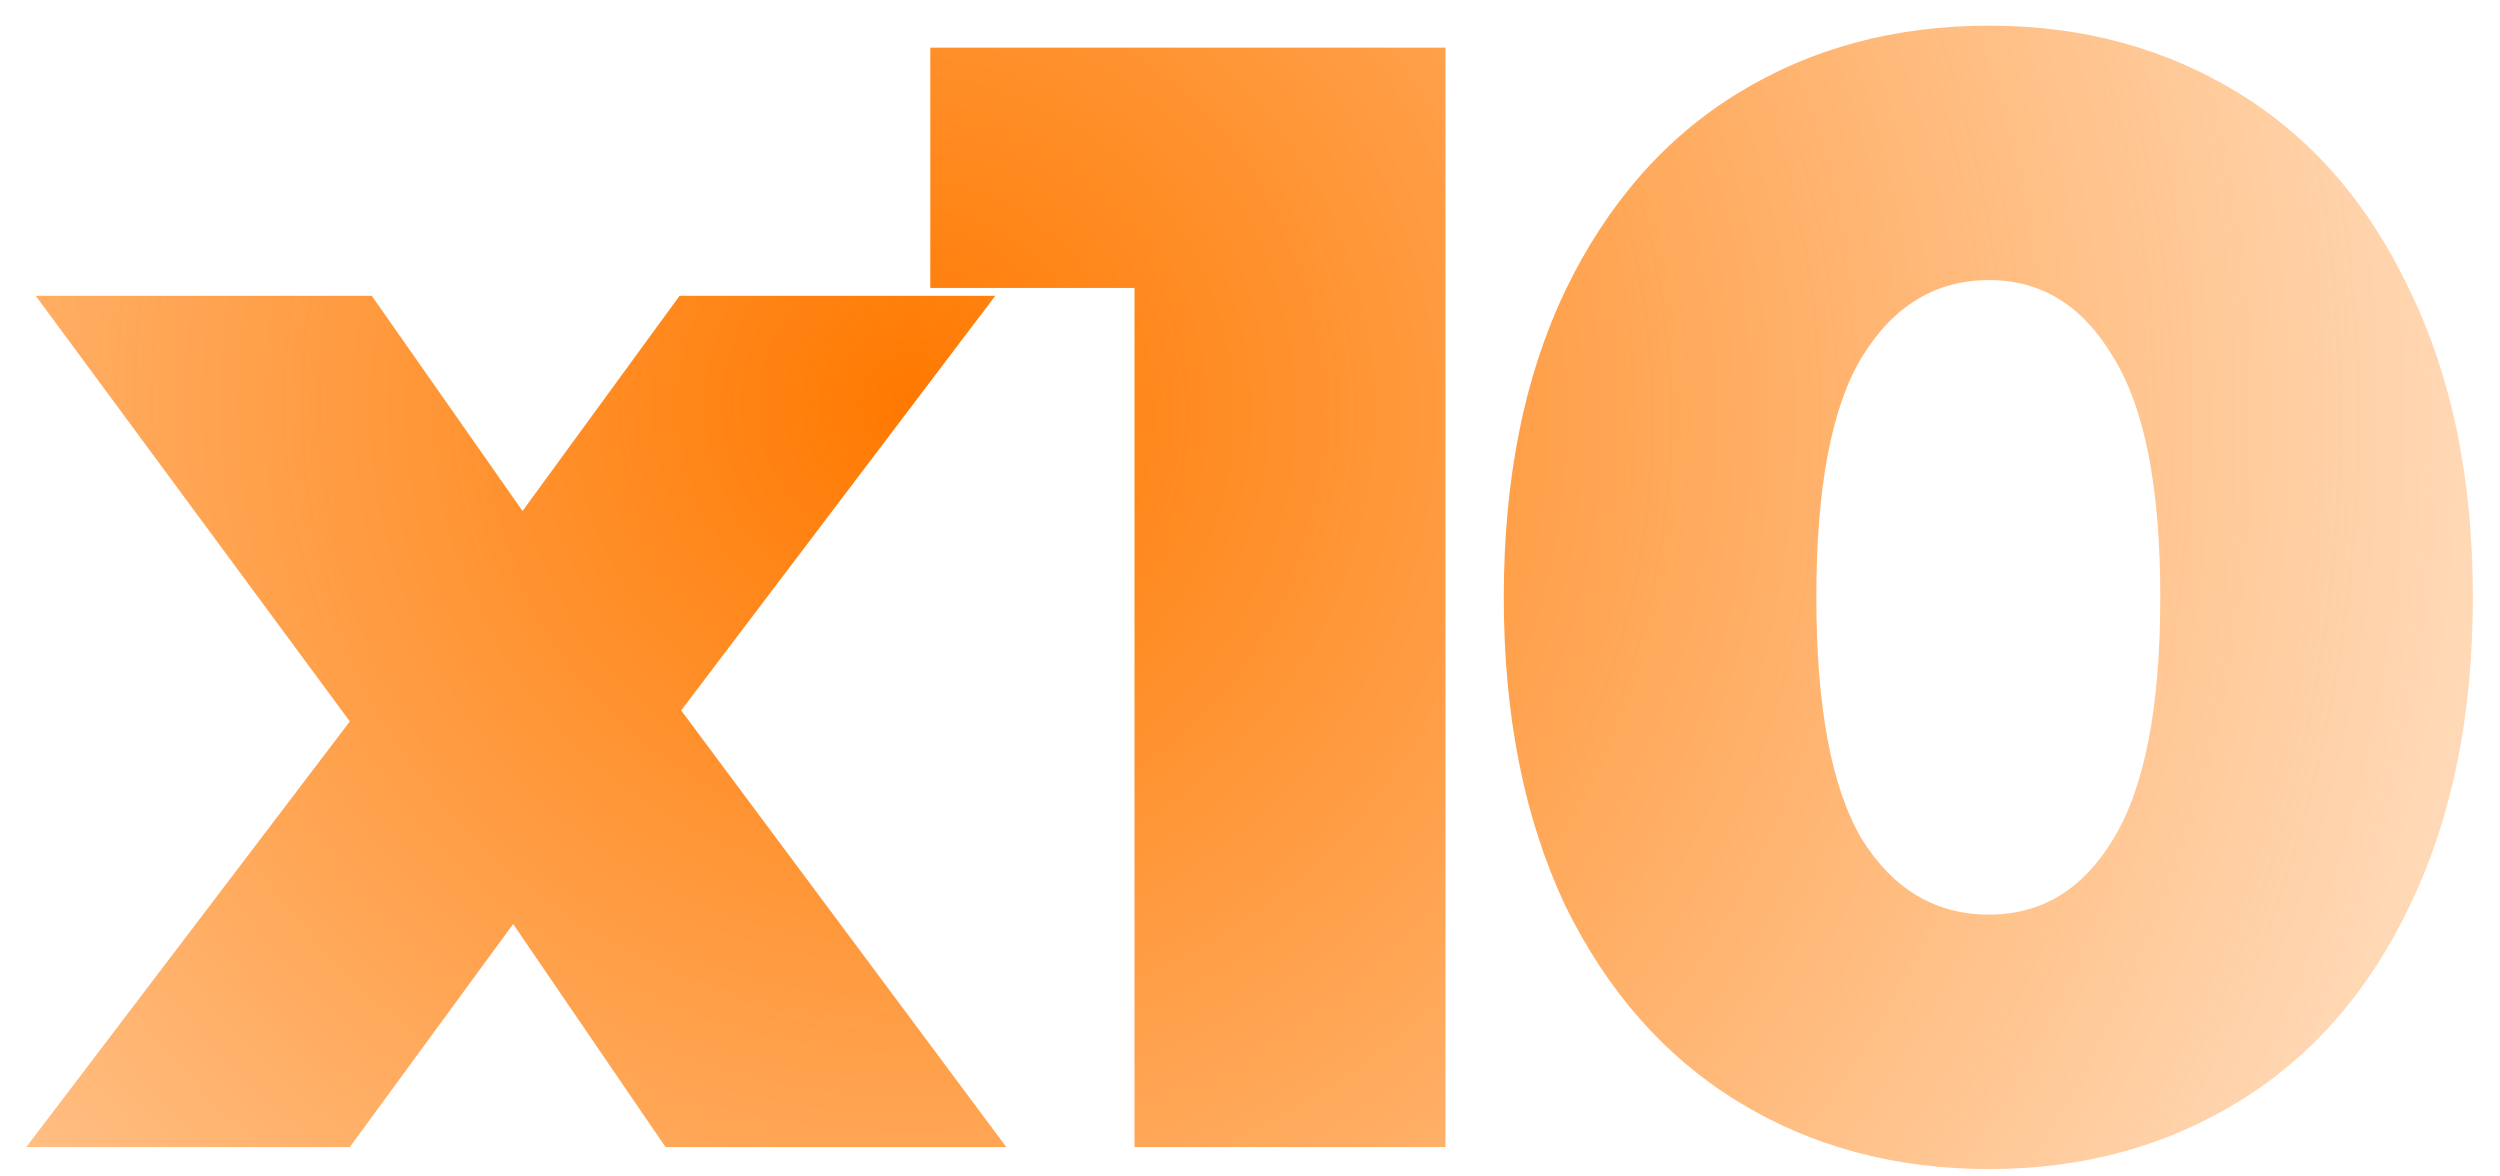 <svg xmlns="http://www.w3.org/2000/svg" width="85" height="40" fill="none"><path fill="url(#a)" d="m22.627 39-5.18-7.583L11.894 39h-11l11-14.471-10.68-14.472H12.64l5.126 7.316 5.34-7.316h10.734L23.16 24.155 34.215 39H22.627Z"/><path fill="url(#b)" d="M49.146 1.62V39H38.573V9.79H31.63V1.62h17.515Z"/><path fill="url(#c)" d="M67.63 39.748c-3.204 0-6.052-.766-8.544-2.297-2.492-1.53-4.45-3.755-5.874-6.675-1.389-2.954-2.083-6.443-2.083-10.466s.694-7.494 2.083-10.413c1.424-2.955 3.382-5.198 5.874-6.728C61.578 1.638 64.426.872 67.63.872c3.168 0 5.998.766 8.49 2.297 2.492 1.53 4.433 3.773 5.821 6.728 1.424 2.92 2.136 6.39 2.136 10.413 0 4.023-.712 7.512-2.136 10.466-1.388 2.92-3.329 5.145-5.82 6.675-2.493 1.531-5.323 2.297-8.491 2.297Zm0-8.651c1.78 0 3.186-.855 4.218-2.563 1.068-1.745 1.602-4.486 1.602-8.224 0-3.738-.534-6.461-1.602-8.17-1.032-1.745-2.438-2.617-4.218-2.617-1.816 0-3.258.872-4.326 2.617-1.032 1.709-1.548 4.432-1.548 8.17 0 3.738.516 6.48 1.548 8.224 1.068 1.708 2.51 2.563 4.326 2.563Z"/><defs><radialGradient id="a" cx="0" cy="0" r="1" gradientTransform="rotate(137.888 12.612 12.958) scale(145.636 146.976)" gradientUnits="userSpaceOnUse"><stop stop-color="#FF7A01" stop-opacity=".3"/><stop offset="0" stop-color="#FF7900"/><stop offset=".51" stop-color="#FF7A00" stop-opacity="0"/></radialGradient><radialGradient id="b" cx="0" cy="0" r="1" gradientTransform="rotate(137.888 12.612 12.958) scale(145.636 146.976)" gradientUnits="userSpaceOnUse"><stop stop-color="#FF7A01" stop-opacity=".3"/><stop offset="0" stop-color="#FF7900"/><stop offset=".51" stop-color="#FF7A00" stop-opacity="0"/></radialGradient><radialGradient id="c" cx="0" cy="0" r="1" gradientTransform="rotate(137.888 12.612 12.958) scale(145.636 146.976)" gradientUnits="userSpaceOnUse"><stop stop-color="#FF7A01" stop-opacity=".3"/><stop offset="0" stop-color="#FF7900"/><stop offset=".51" stop-color="#FF7A00" stop-opacity="0"/></radialGradient></defs></svg>